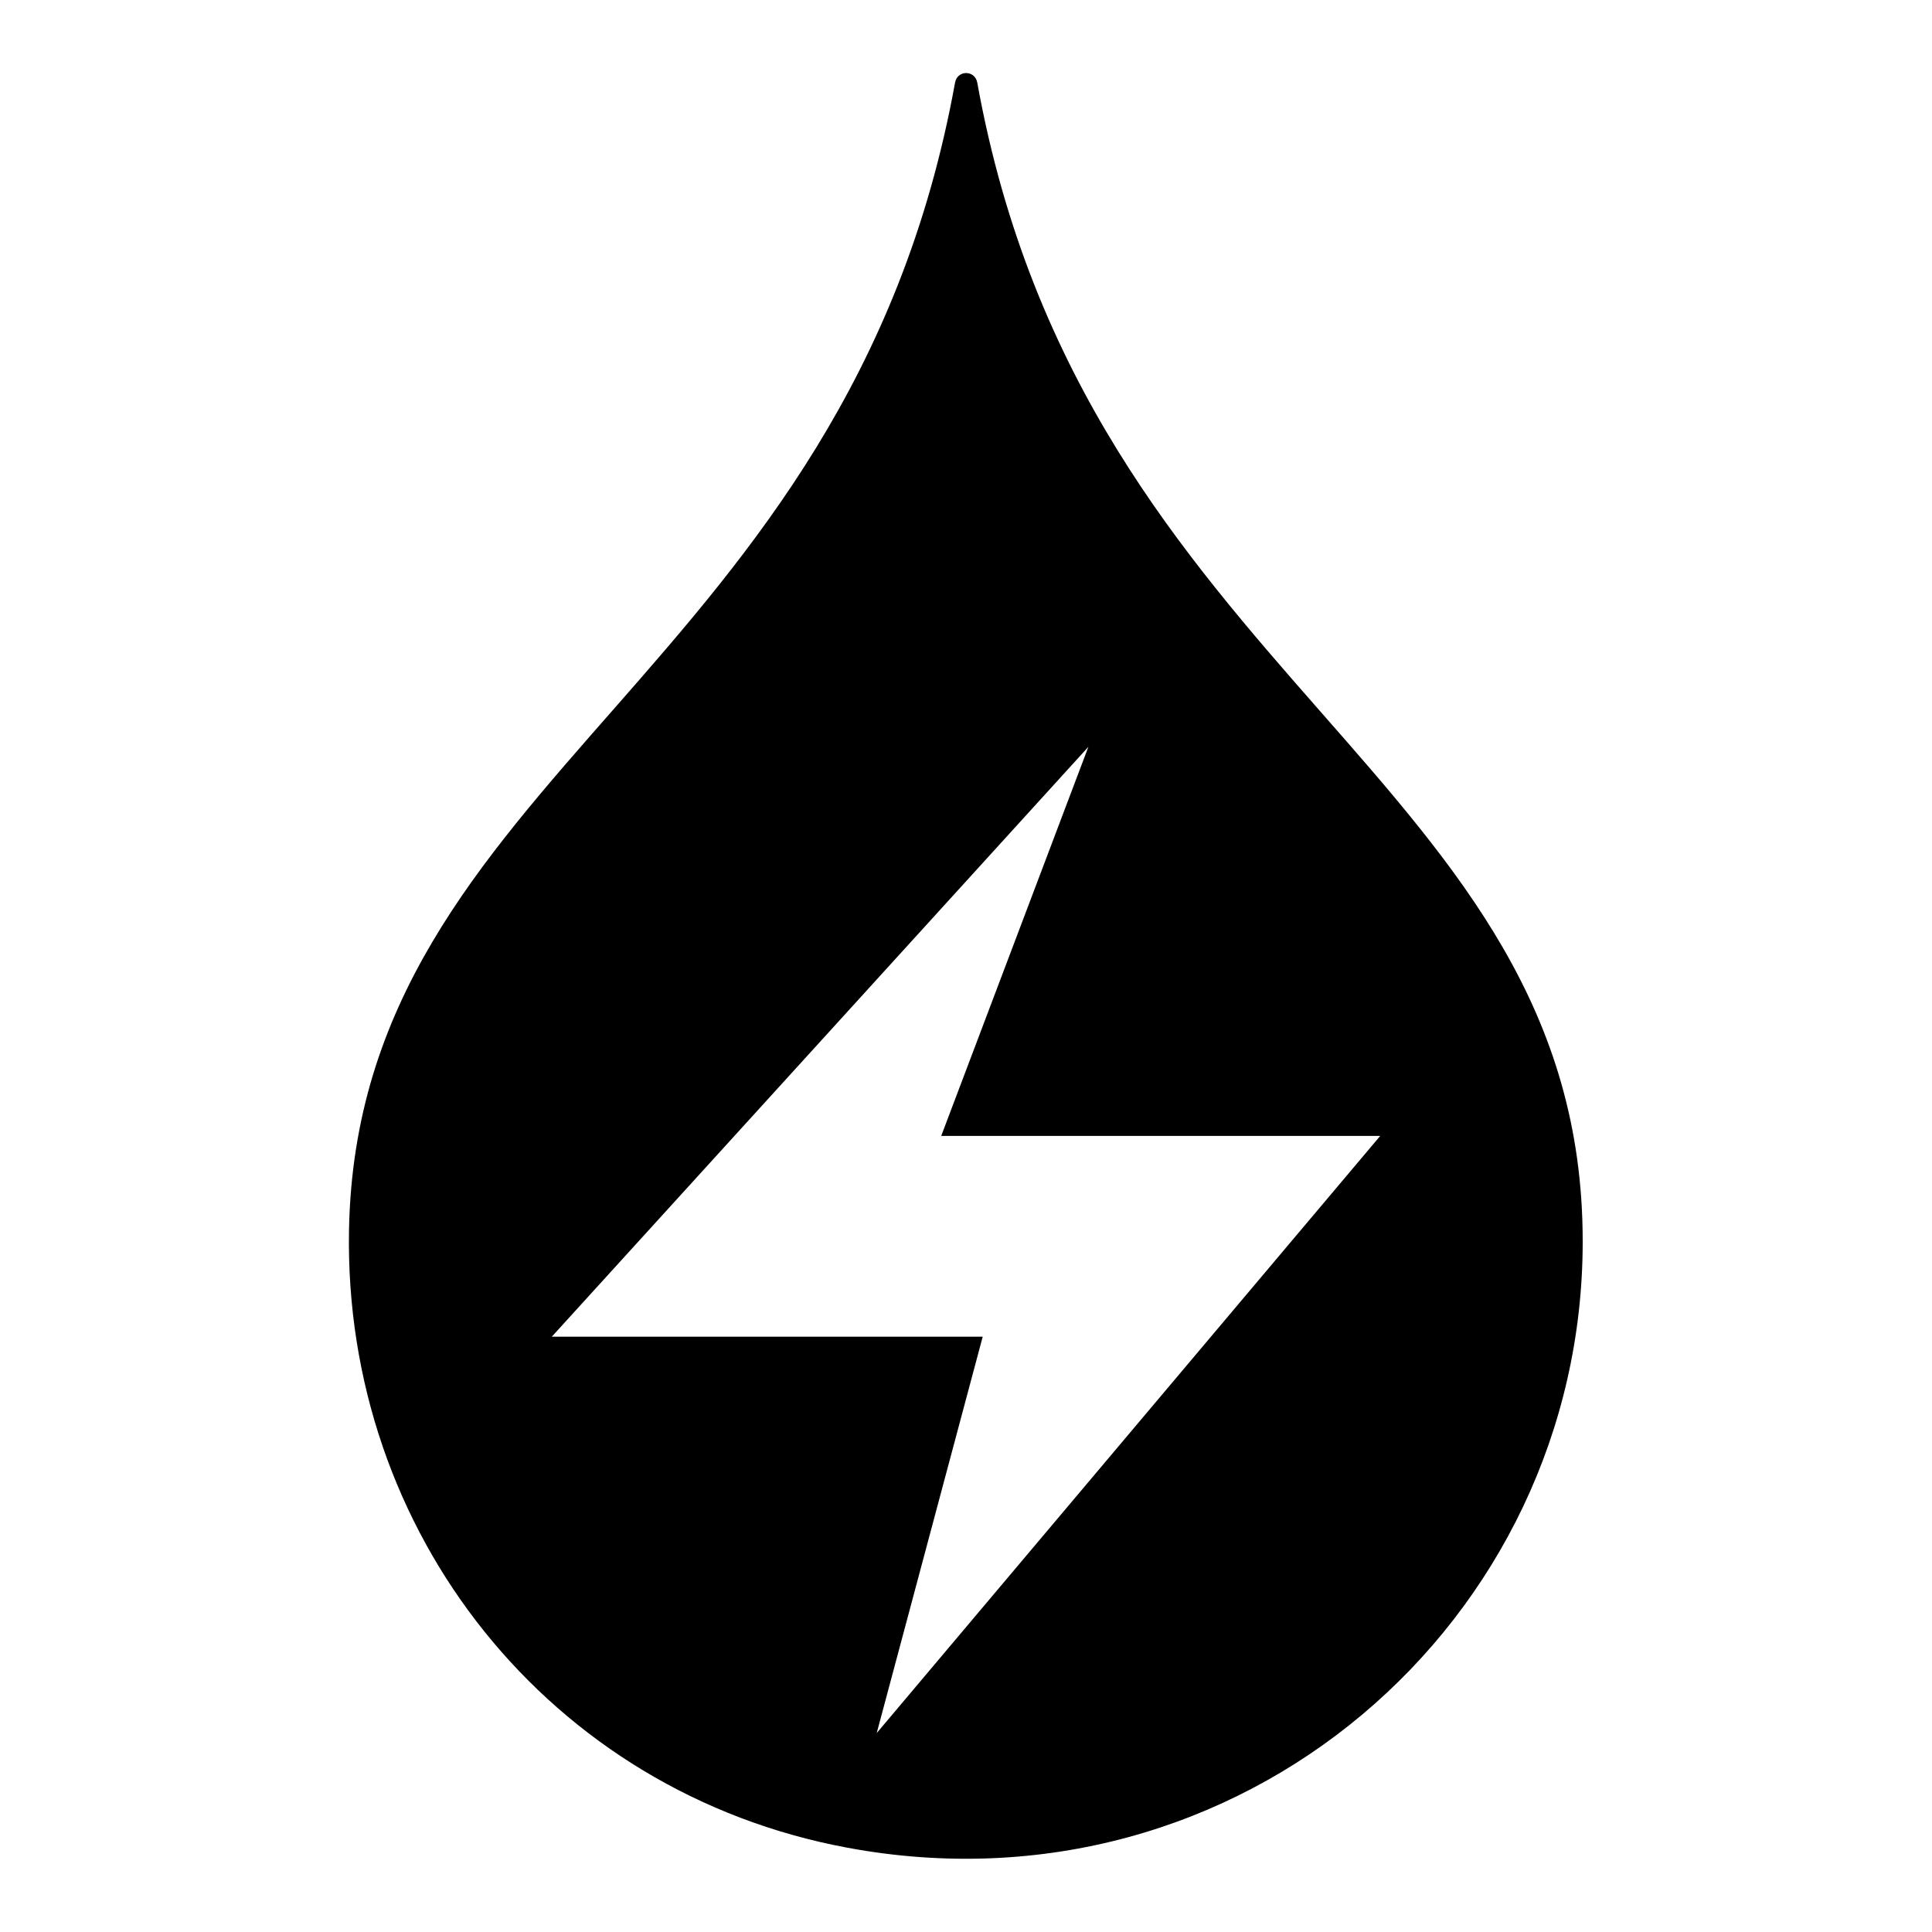 <?xml version="1.0" encoding="UTF-8"?>
<!-- Uploaded to: ICON Repo, www.svgrepo.com, Generator: ICON Repo Mixer Tools -->
<svg fill="#000000" width="800px" height="800px" version="1.1" viewBox="144 144 512 512" xmlns="http://www.w3.org/2000/svg">
 <path d="m402.98 165.88c-0.609-3.359-5.266-3.359-5.879 0-28.395 156.71-158.39 183.66-160.61 304.12-1.449 80.227 53.207 149 132.06 163.66 104.12 19.391 194.88-60 194.88-160.61 0.078-123.05-131.91-149.15-160.45-307.17zm-26.641 437.4 28.09-105.04h-114.2l142.21-156.33-39.008 103.12h116.34z"/>
</svg>